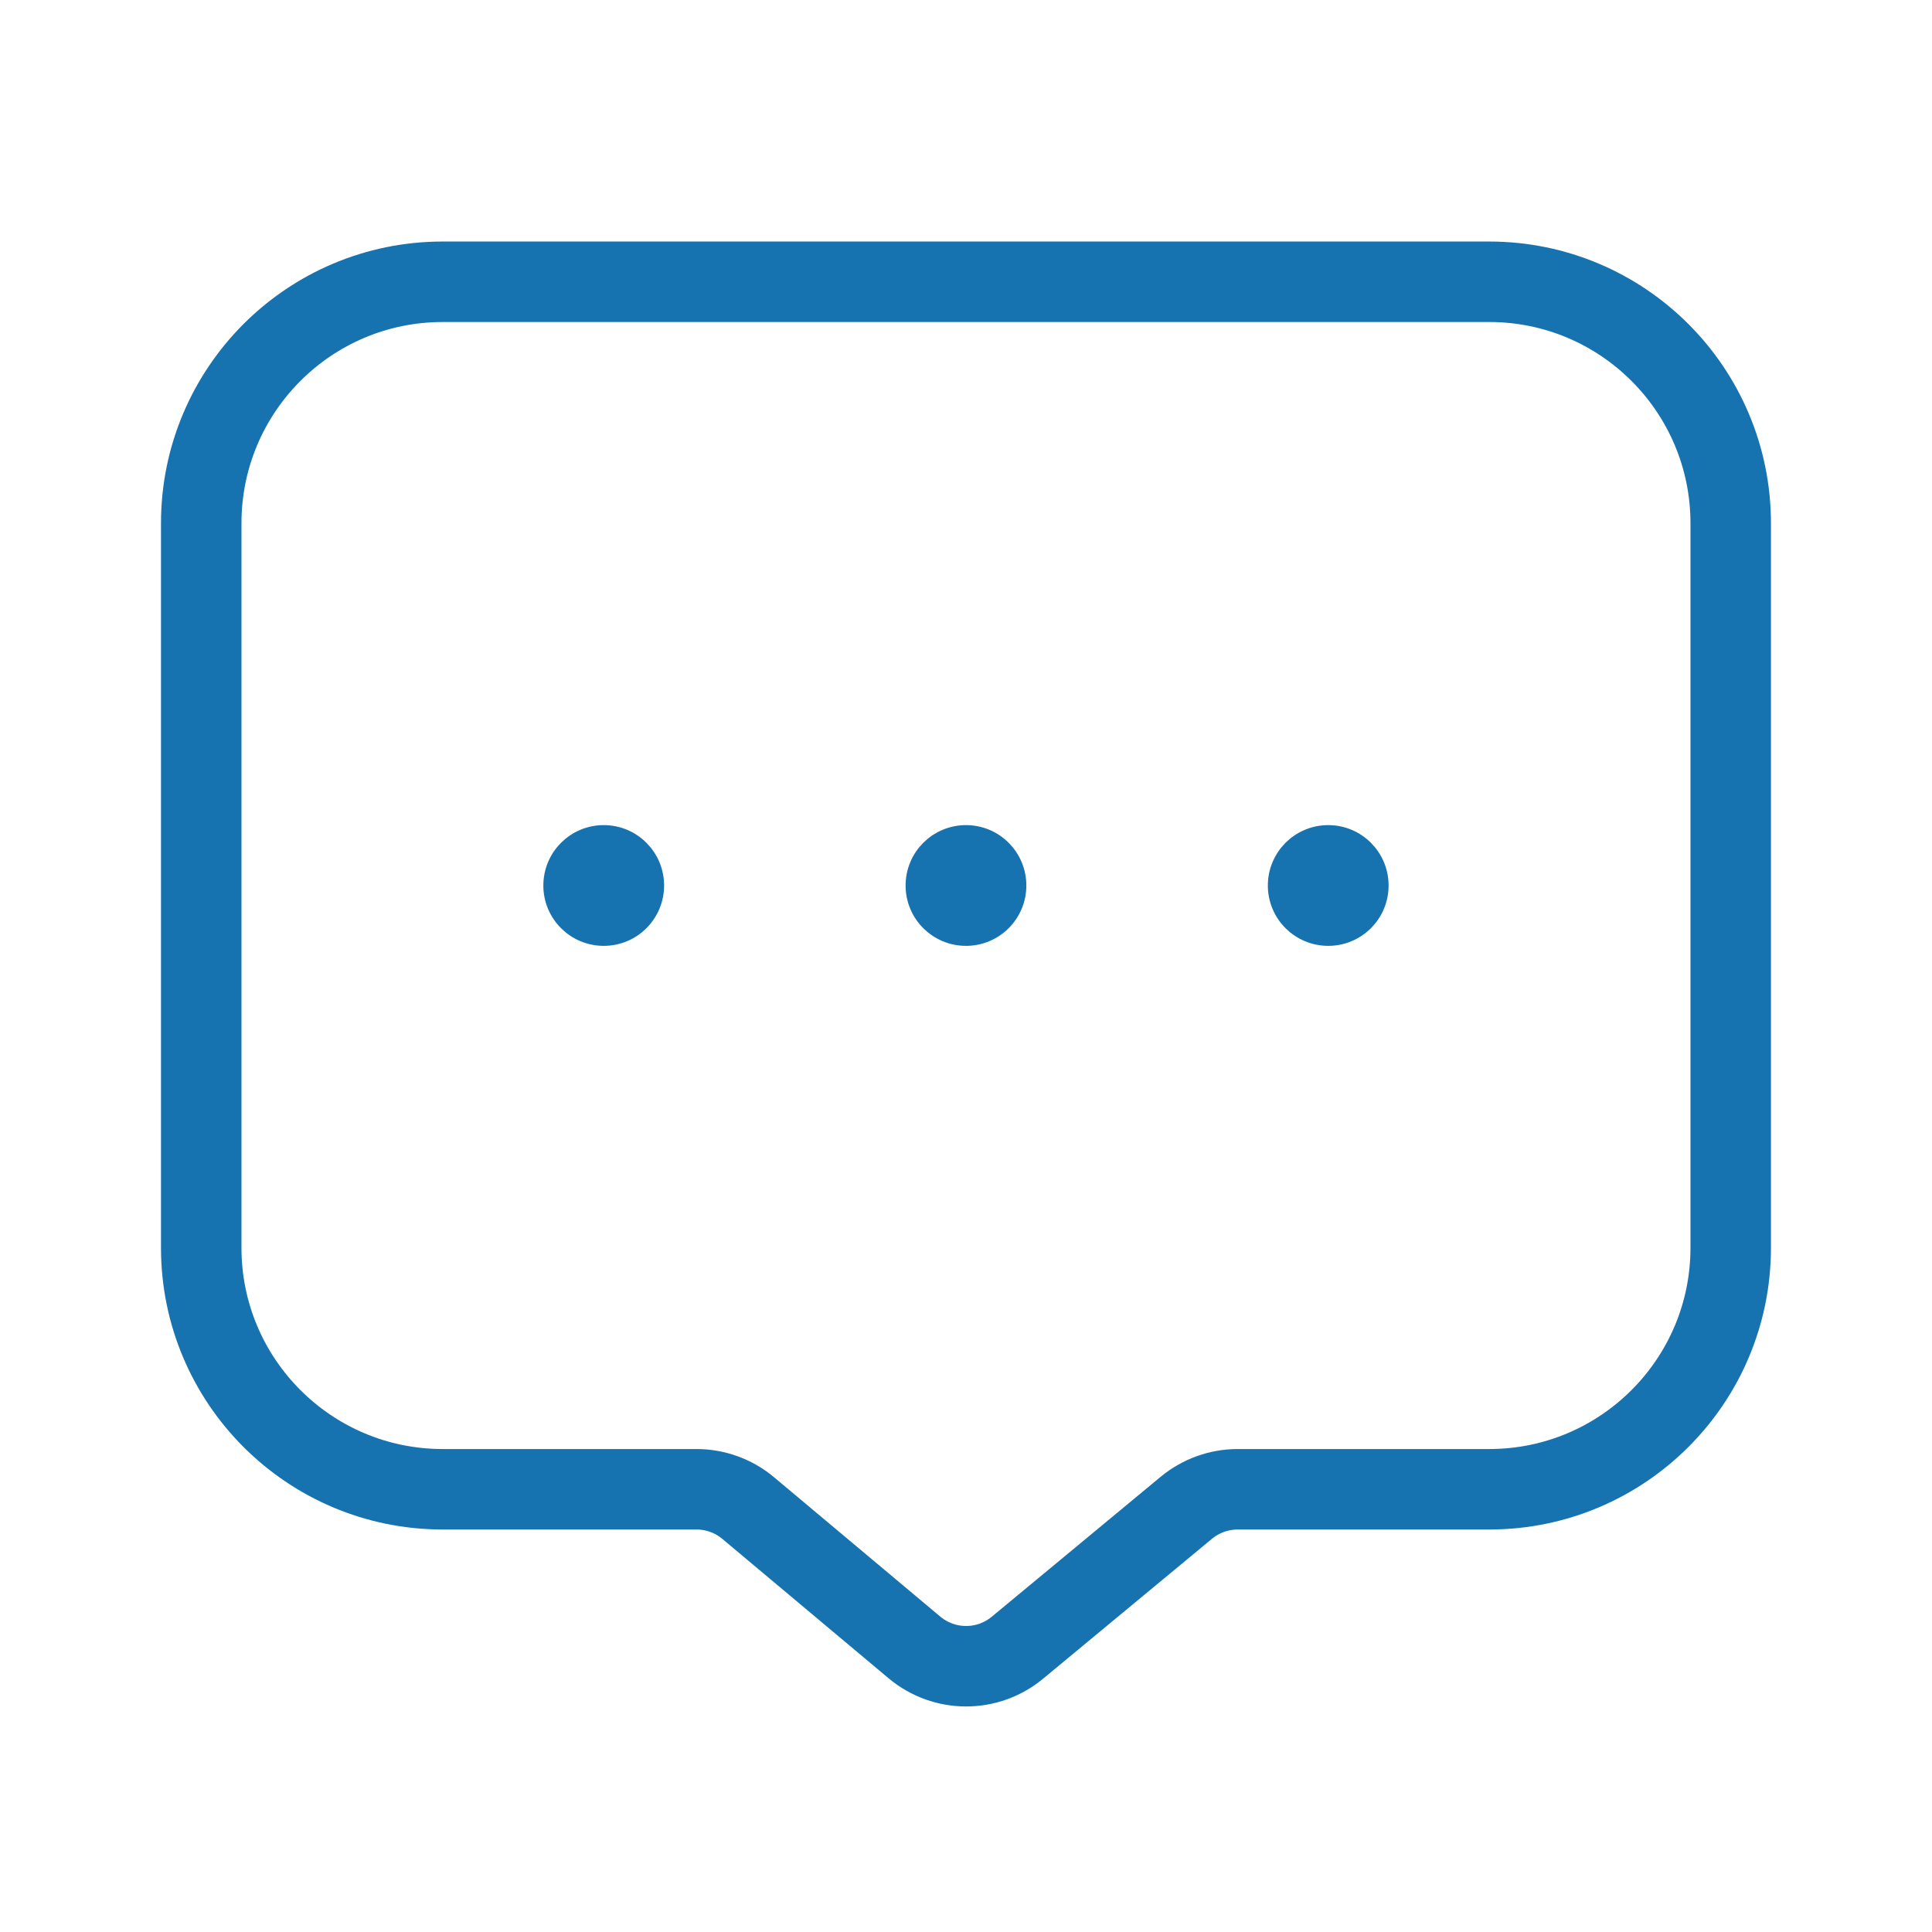 <svg width="32" height="32" viewBox="0 0 32 32" fill="none" xmlns="http://www.w3.org/2000/svg"><path d="M3.333 8.667C3.333 6.457 5.124 4.667 7.333 4.667L24.666 4.667C26.875 4.667 28.666 6.458 28.666 8.667V20.667C28.666 22.876 26.875 24.667 24.666 24.667H20.501C20.19 24.667 19.89 24.775 19.65 24.973L16.852 27.291C16.357 27.702 15.639 27.7 15.145 27.286L12.392 24.978C12.152 24.777 11.849 24.667 11.535 24.667L7.333 24.667C5.124 24.667 3.333 22.876 3.333 20.667V8.667Z" stroke="#1773B0" stroke-width="1.333" stroke-linejoin="round"></path><path d="M9.166 14.667C9.166 15.127 9.539 15.5 10 15.5C10.46 15.5 10.833 15.127 10.833 14.667C10.833 14.206 10.46 13.833 10 13.833C9.539 13.833 9.166 14.206 9.166 14.667ZM15.166 14.667C15.166 15.127 15.539 15.5 16 15.5C16.46 15.5 16.833 15.127 16.833 14.667C16.833 14.206 16.46 13.833 16 13.833C15.539 13.833 15.166 14.206 15.166 14.667ZM21.166 14.667C21.166 15.127 21.539 15.5 22 15.5C22.46 15.5 22.833 15.127 22.833 14.667C22.833 14.206 22.46 13.833 22 13.833C21.539 13.833 21.166 14.206 21.166 14.667Z" fill="#1773B0" stroke="#1773B0" stroke-width="0.333" stroke-linecap="square"></path></svg>